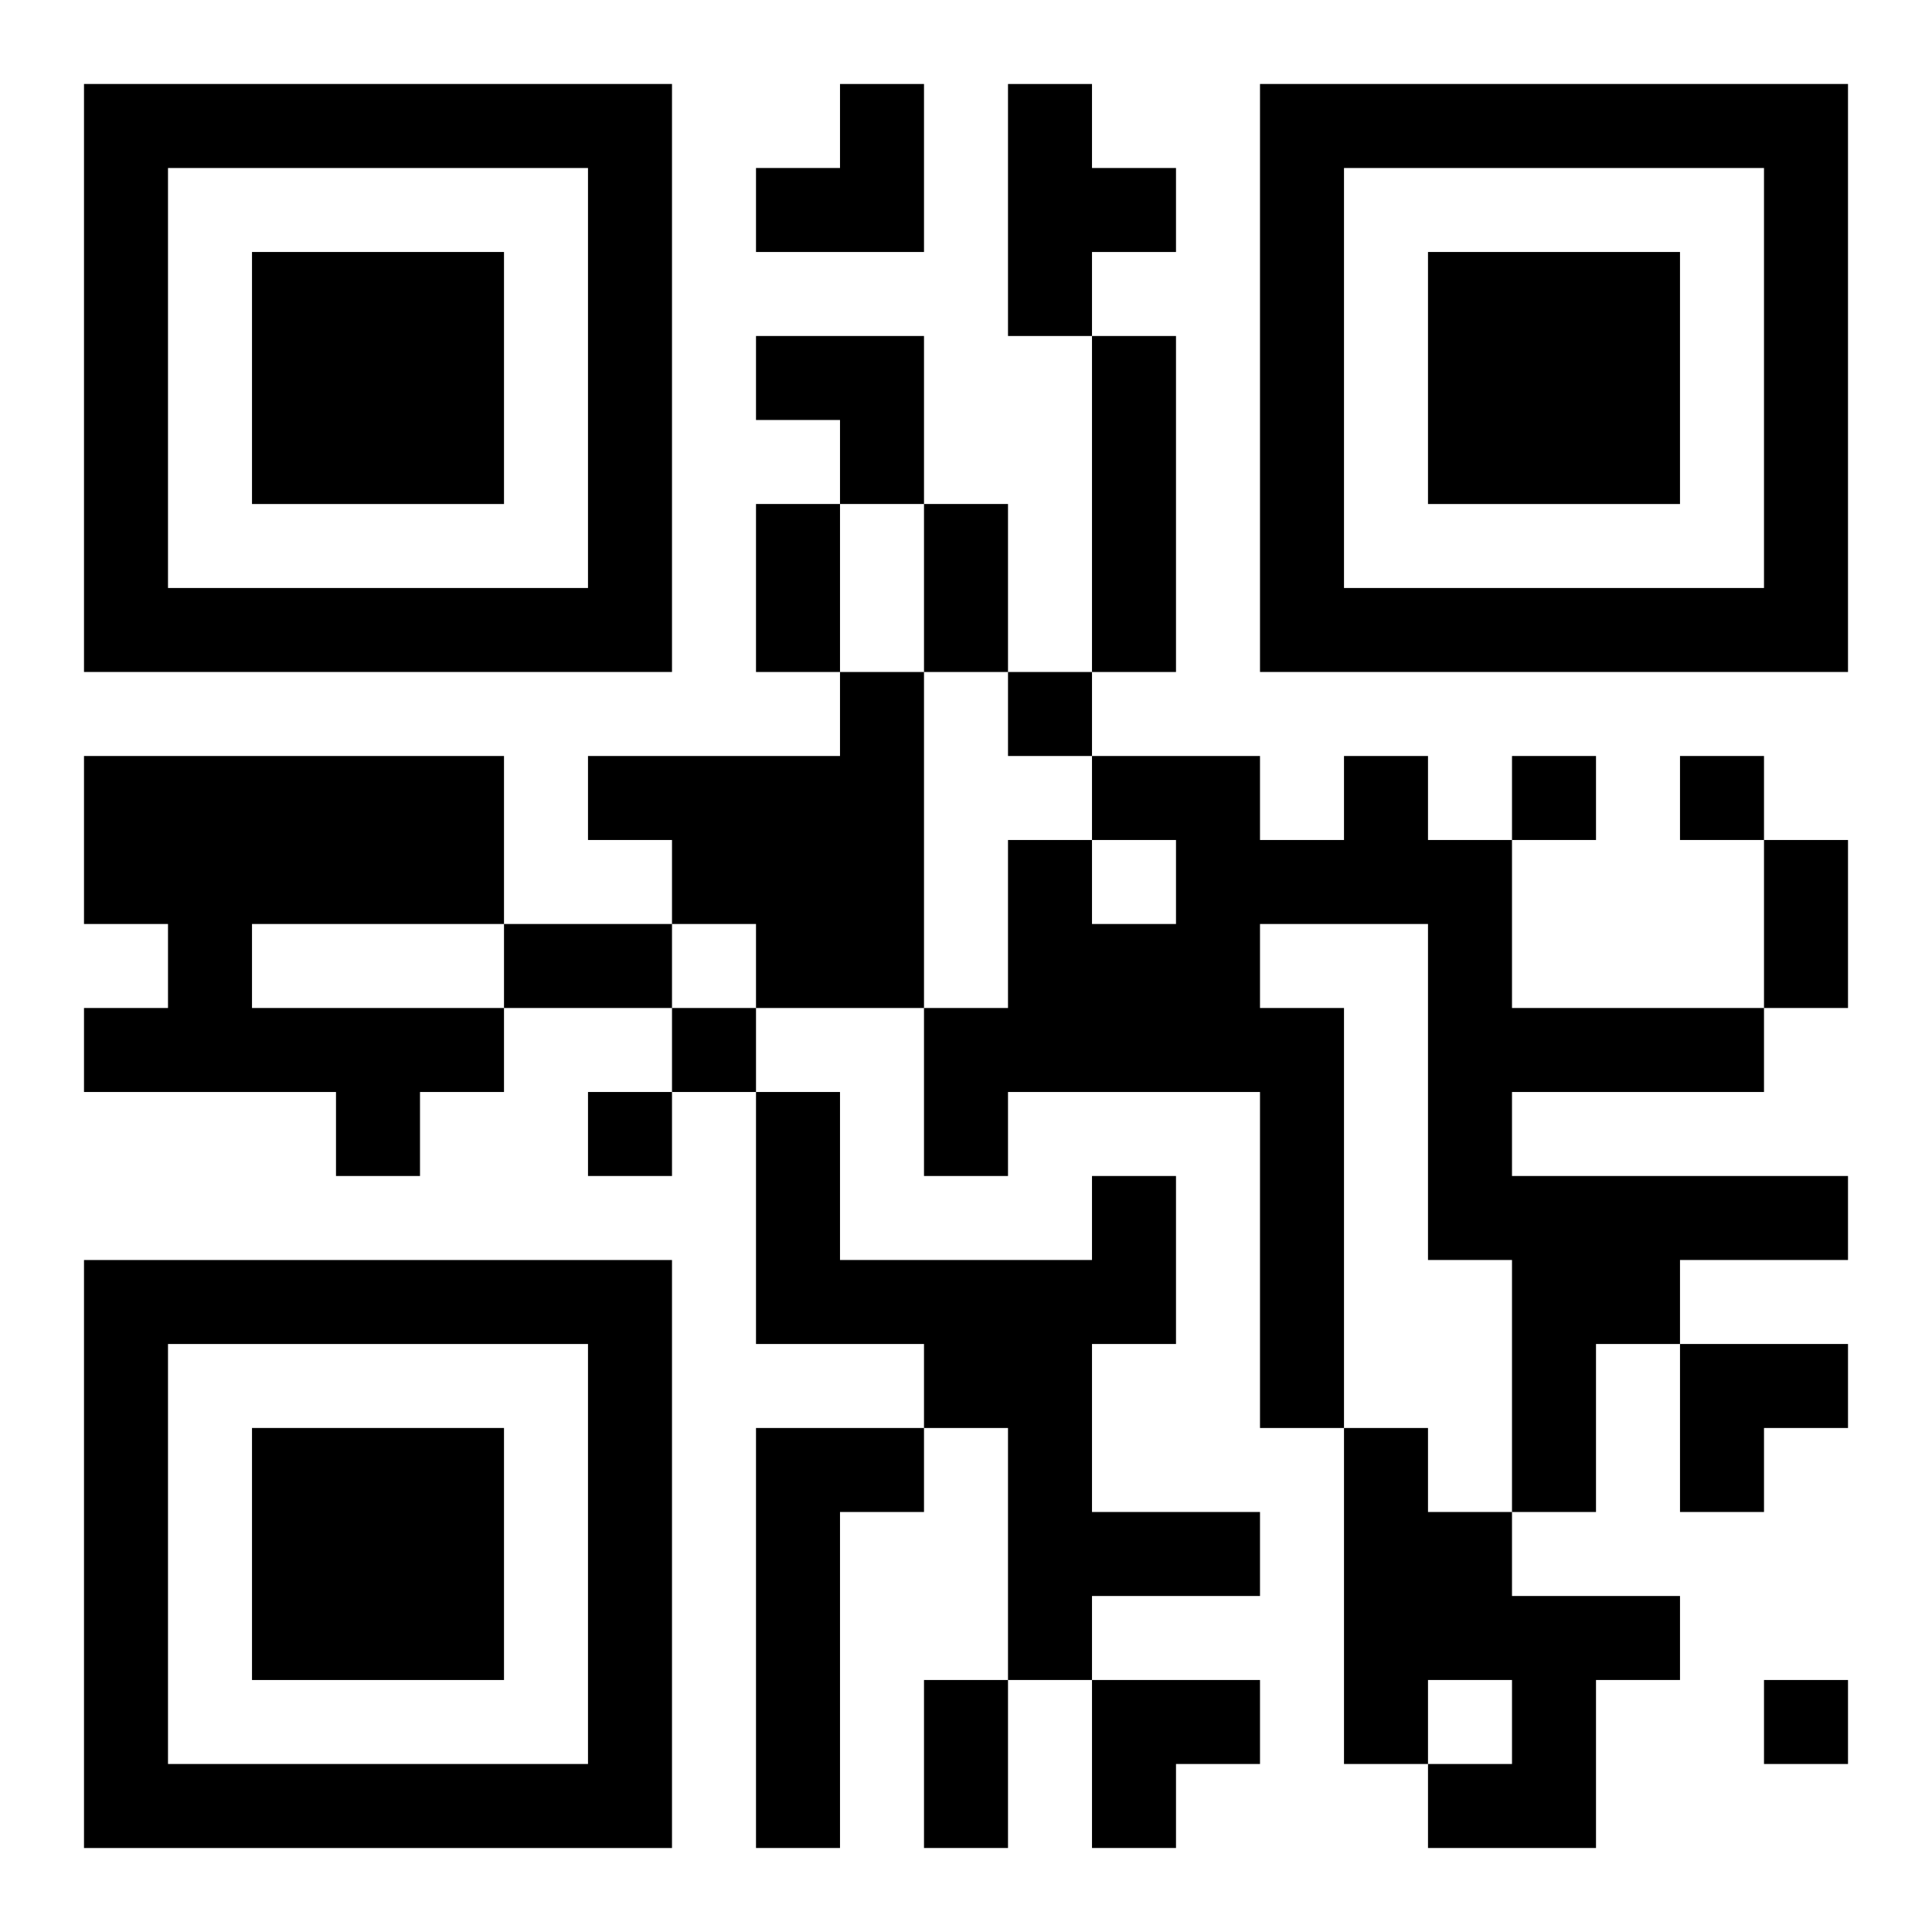 <?xml version="1.0" encoding="UTF-8"?>
<svg width="250" height="250" baseProfile="full" version="1.1" viewBox="-1 -1 23 23" xmlns="http://www.w3.org/2000/svg" xmlns:xlink="http://www.w3.org/1999/xlink"><symbol id="a"><path d="m0 7v7h7v-7h-7zm1 1h5v5h-5v-5zm1 1v3h3v-3h-3z"/></symbol><use y="-7" xlink:href="#a"/><use y="7" xlink:href="#a"/><use x="14" y="-7" xlink:href="#a"/><path d="m11 0h1v1h1v1h-1v1h-1v-3m1 3h1v4h-1v-4m-3 4h1v4h-2v-1h-1v-1h-1v-1h3v-1m-9 1h5v2h-3v1h3v1h-1v1h-1v-1h-3v-1h1v-1h-1v-2m15 0h1v1h1v2h3v1h-3v1h4v1h-2v1h-1v2h-1v-3h-1v-4h-2v1h1v5h-1v-4h-3v1h-1v-2h1v-2h1v1h1v-1h-1v-1h2v1h1v-1m-3 5h1v2h-1v2h2v1h-2v1h-1v-3h-1v-1h-2v-3h1v2h3v-1m-4 3h2v1h-1v4h-1v-5m7 0h1v1h1v1h2v1h-1v2h-2v-1h1v-1h-1v1h-1v-4m-4-9v1h1v-1h-1m6 1v1h1v-1h-1m2 0v1h1v-1h-1m-12 3v1h1v-1h-1m-1 1v1h1v-1h-1m14 7v1h1v-1h-1m-12-14h1v2h-1v-2m2 0h1v2h-1v-2m10 4h1v2h-1v-2m-15 1h2v1h-2v-1m5 9h1v2h-1v-2m-2-19m1 0h1v2h-2v-1h1zm-1 3h2v2h-1v-1h-1zm11 12h2v1h-1v1h-1zm-7 4h2v1h-1v1h-1z"/></svg>
